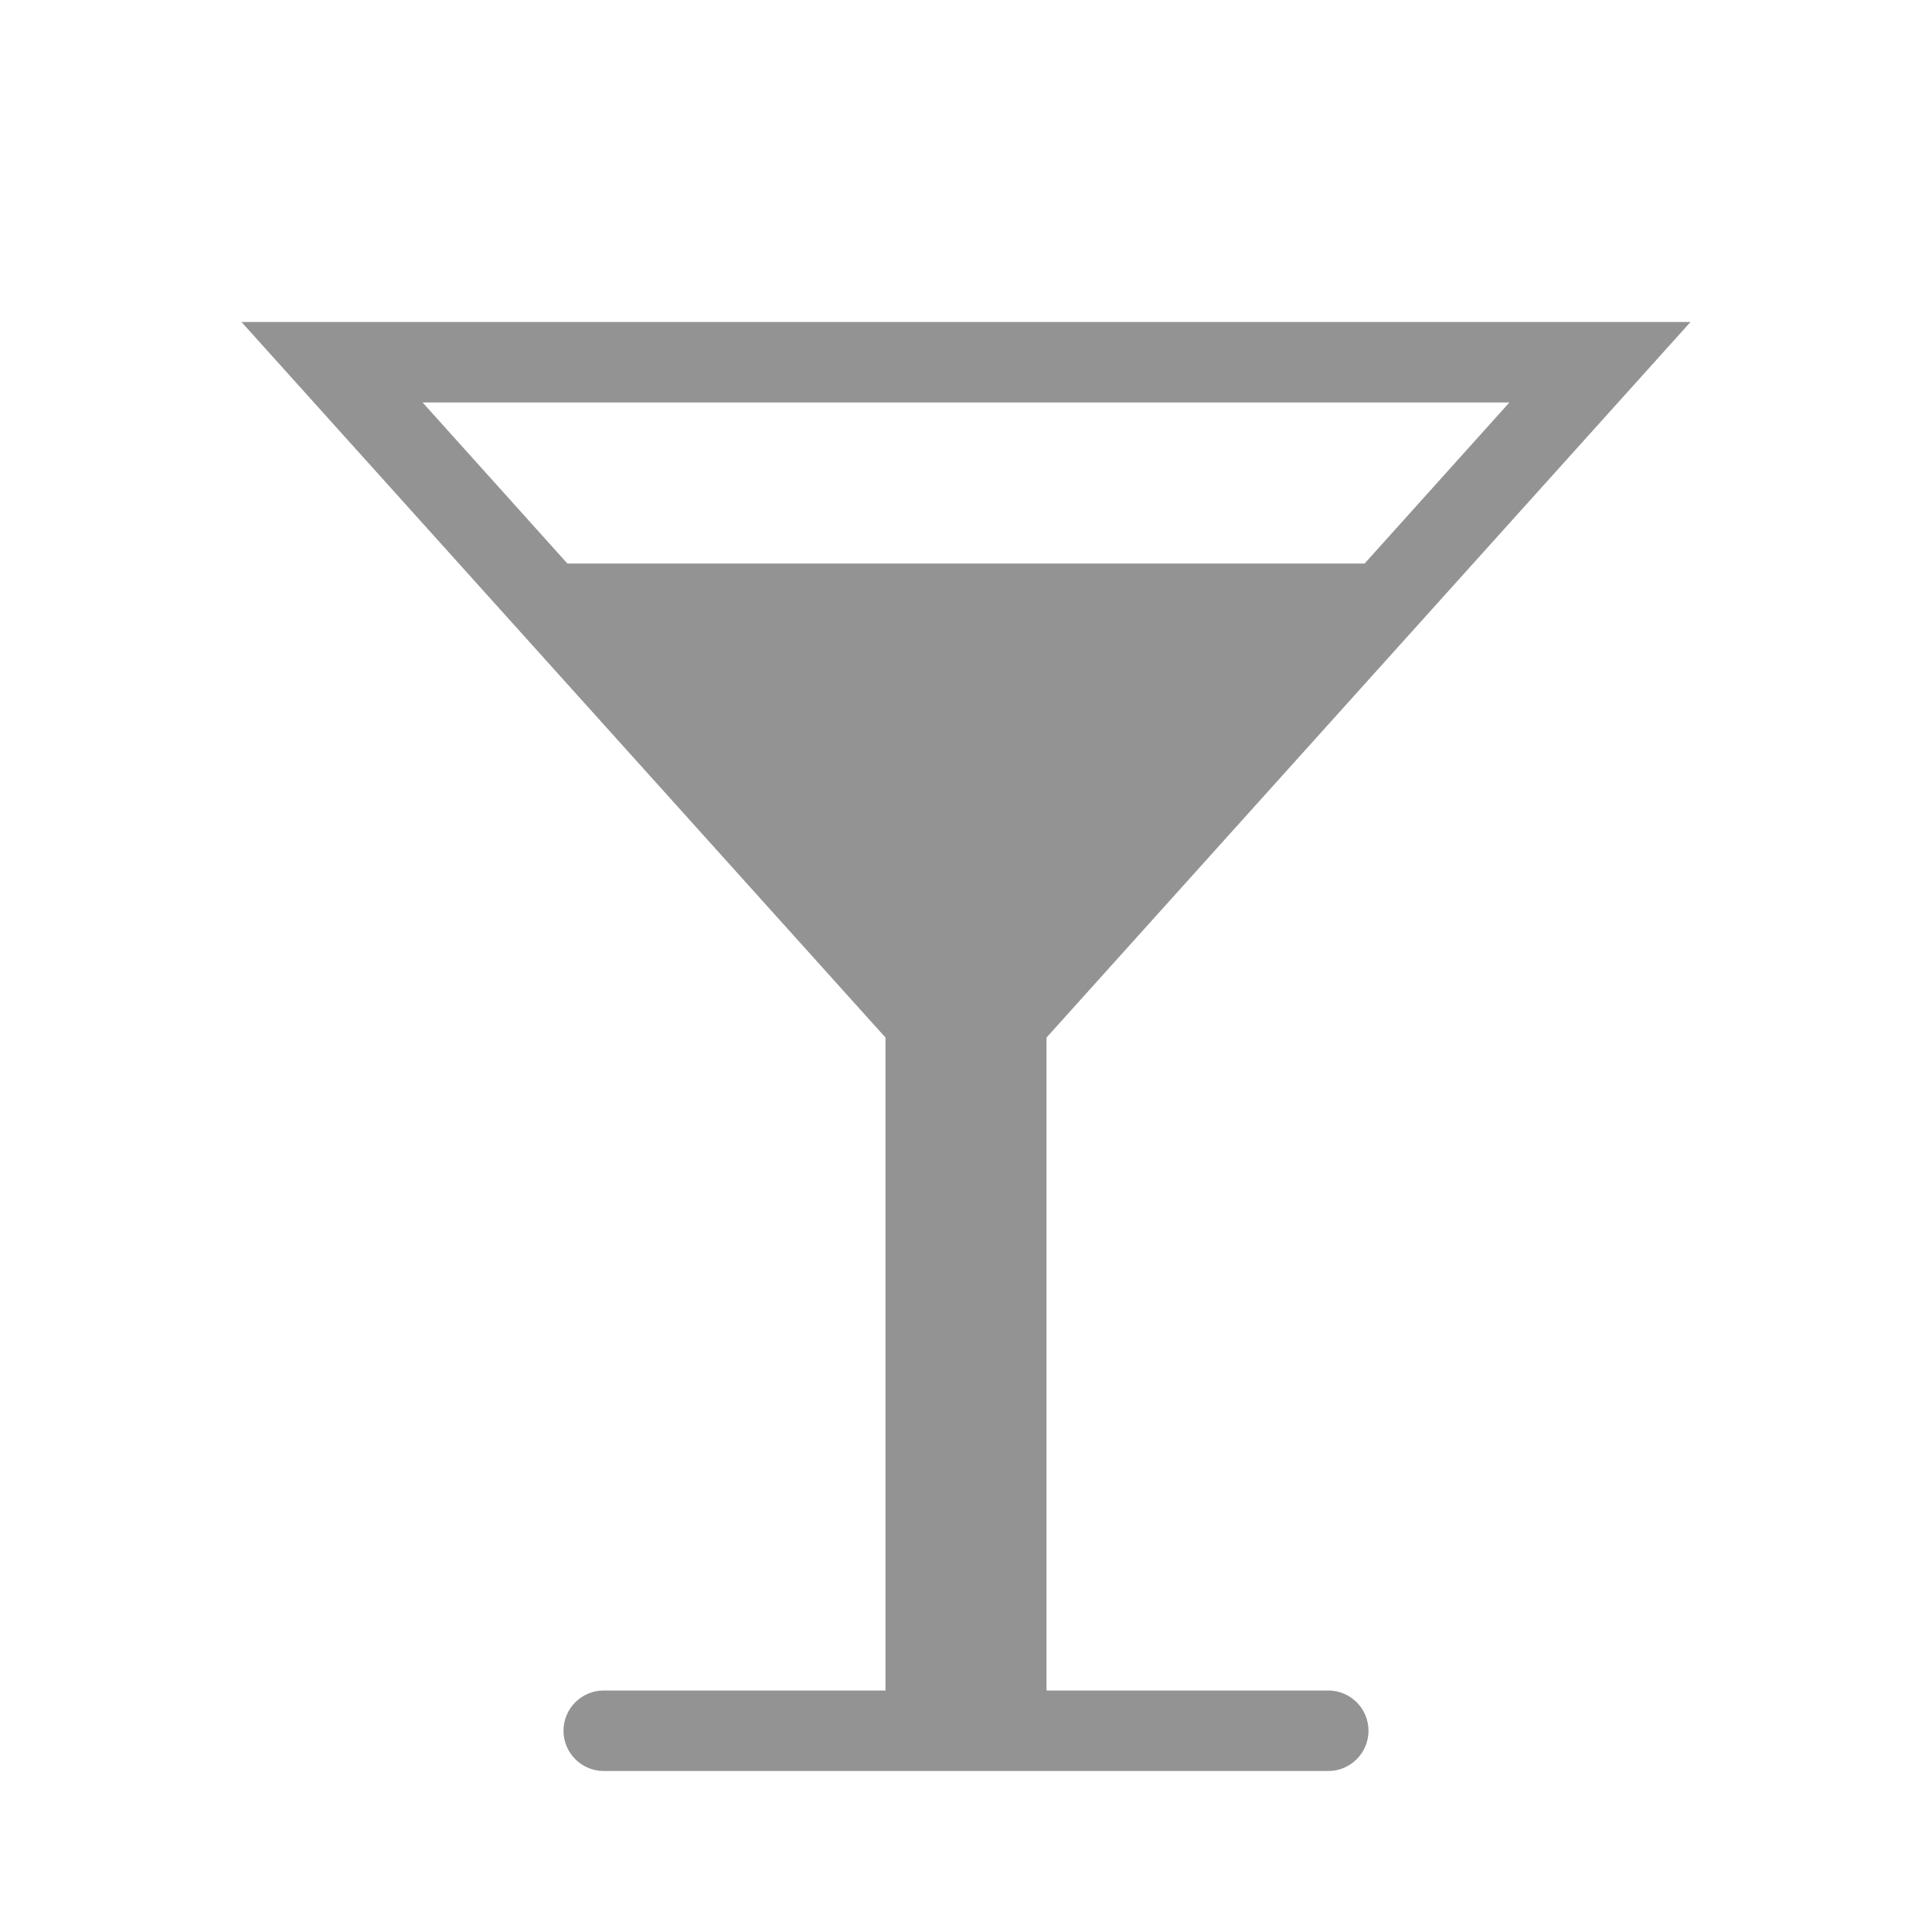 <svg width="24" height="24" viewBox="0 0 24 24" fill="none" xmlns="http://www.w3.org/2000/svg">
<path fill-rule="evenodd" clip-rule="evenodd" d="M16.952 7L18.75 5H5.25L7.048 7H16.952ZM13 12.889L21 4H3L11 12.889V21H7.5C7.224 21 7 21.224 7 21.5C7 21.776 7.224 22 7.5 22H16.5C16.776 22 17 21.776 17 21.5C17 21.224 16.776 21 16.5 21H13V12.889Z" fill="#939393"/>
</svg>
